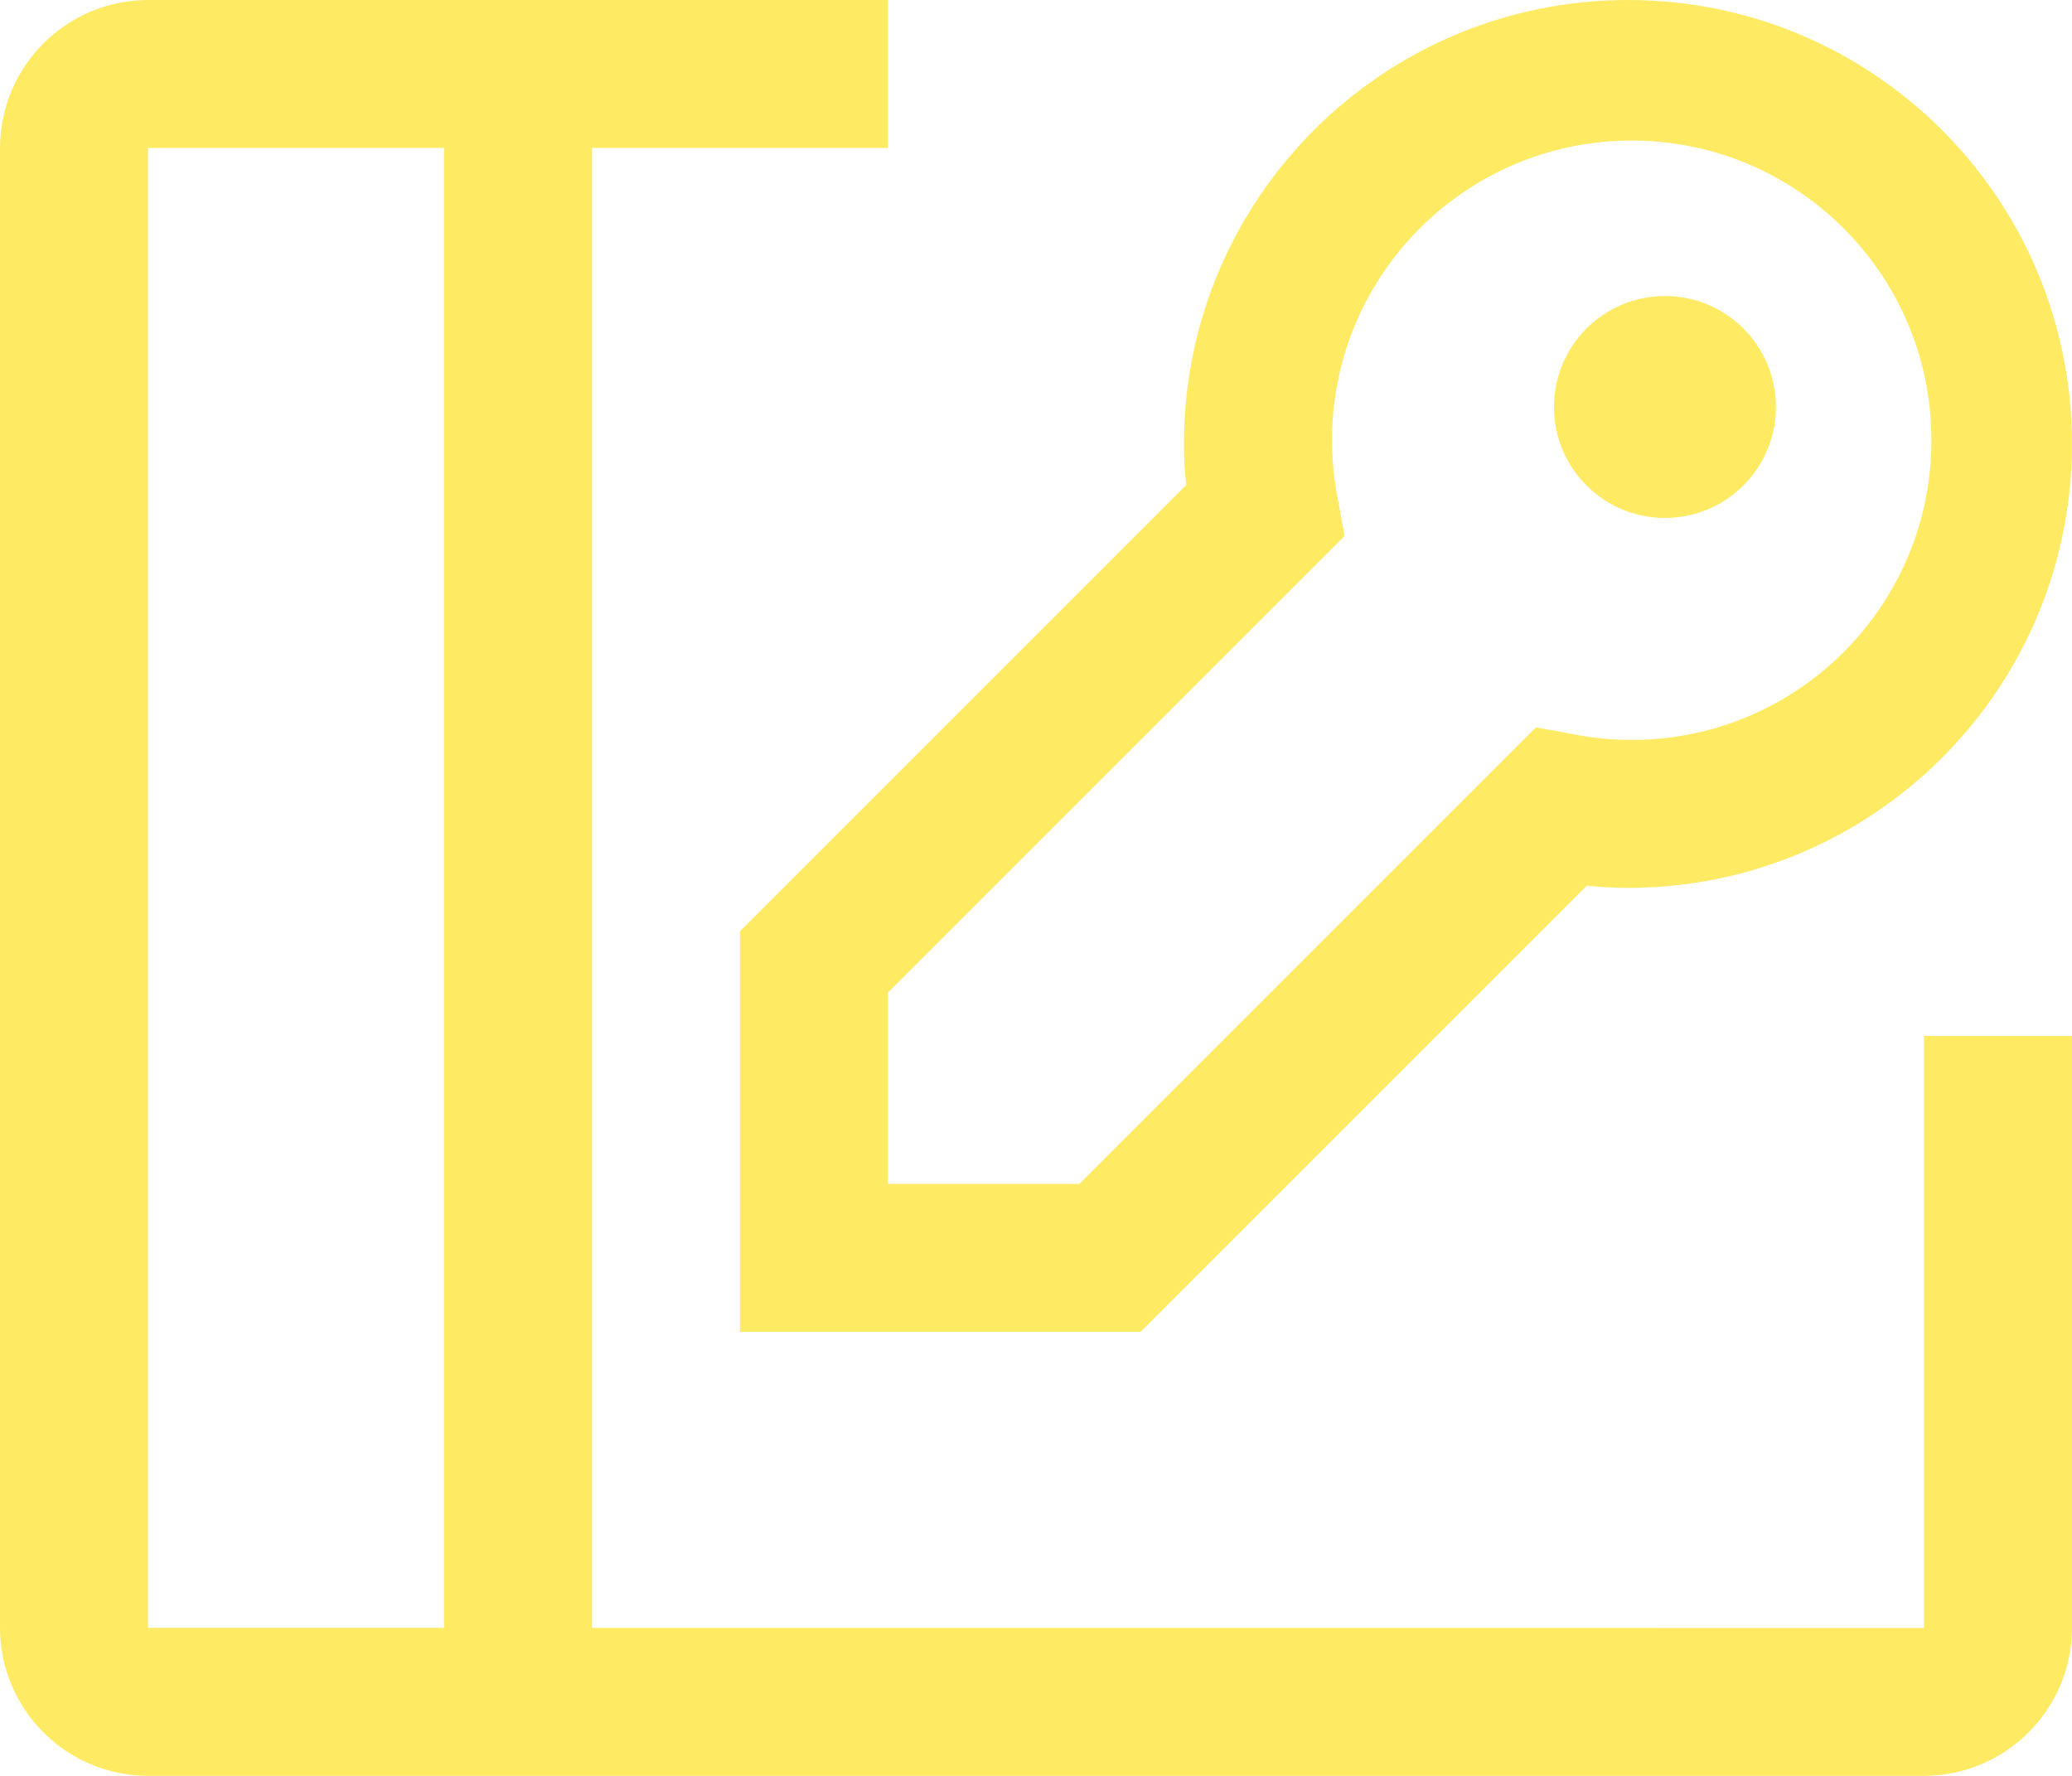 <?xml version="1.0" encoding="UTF-8"?>
<svg id="Ebene_1" data-name="Ebene 1" xmlns="http://www.w3.org/2000/svg" width="113.75mm" height="97.5mm" viewBox="0 0 322.44 276.38">
  <defs>
    <style>
      .cls-1 {
        fill: #ffea64;
      }
    </style>
  </defs>
  <circle class="cls-1" cx="259.1" cy="63.34" r="17.27"/>
  <path class="cls-1" d="m177.5,207.28h-62.35v-62.35l69.44-69.44c-.23-2.13-.35-4.26-.35-6.4C184.25,30.93,215.19,0,253.35,0s69.09,30.93,69.09,69.09-30.93,69.09-69.09,69.09c-2.14,0-4.28-.11-6.4-.35l-69.44,69.44Zm-39.31-23.03h29.78l71.05-71.05,5.97,1.09c2.75.54,5.55.83,8.36.86,25.76.32,46.89-20.31,47.21-46.06.32-25.76-20.31-46.89-46.06-47.21-25.76-.32-46.89,20.31-47.21,46.06-.04,3.19.25,6.38.86,9.52l1.09,5.95-71.05,71.05v29.78Z"/>
  <path class="cls-1" d="m299.41,161.22v92.13H92.13V23.03h46.06V0H23.03C10.32.02.02,10.32,0,23.03v230.31c.02,12.71,10.32,23.01,23.03,23.03h276.38c12.71-.02,23.01-10.32,23.03-23.03v-92.13h-23.03ZM23.03,23.03h46.06v230.31H23.03V23.03Z"/>
</svg>
